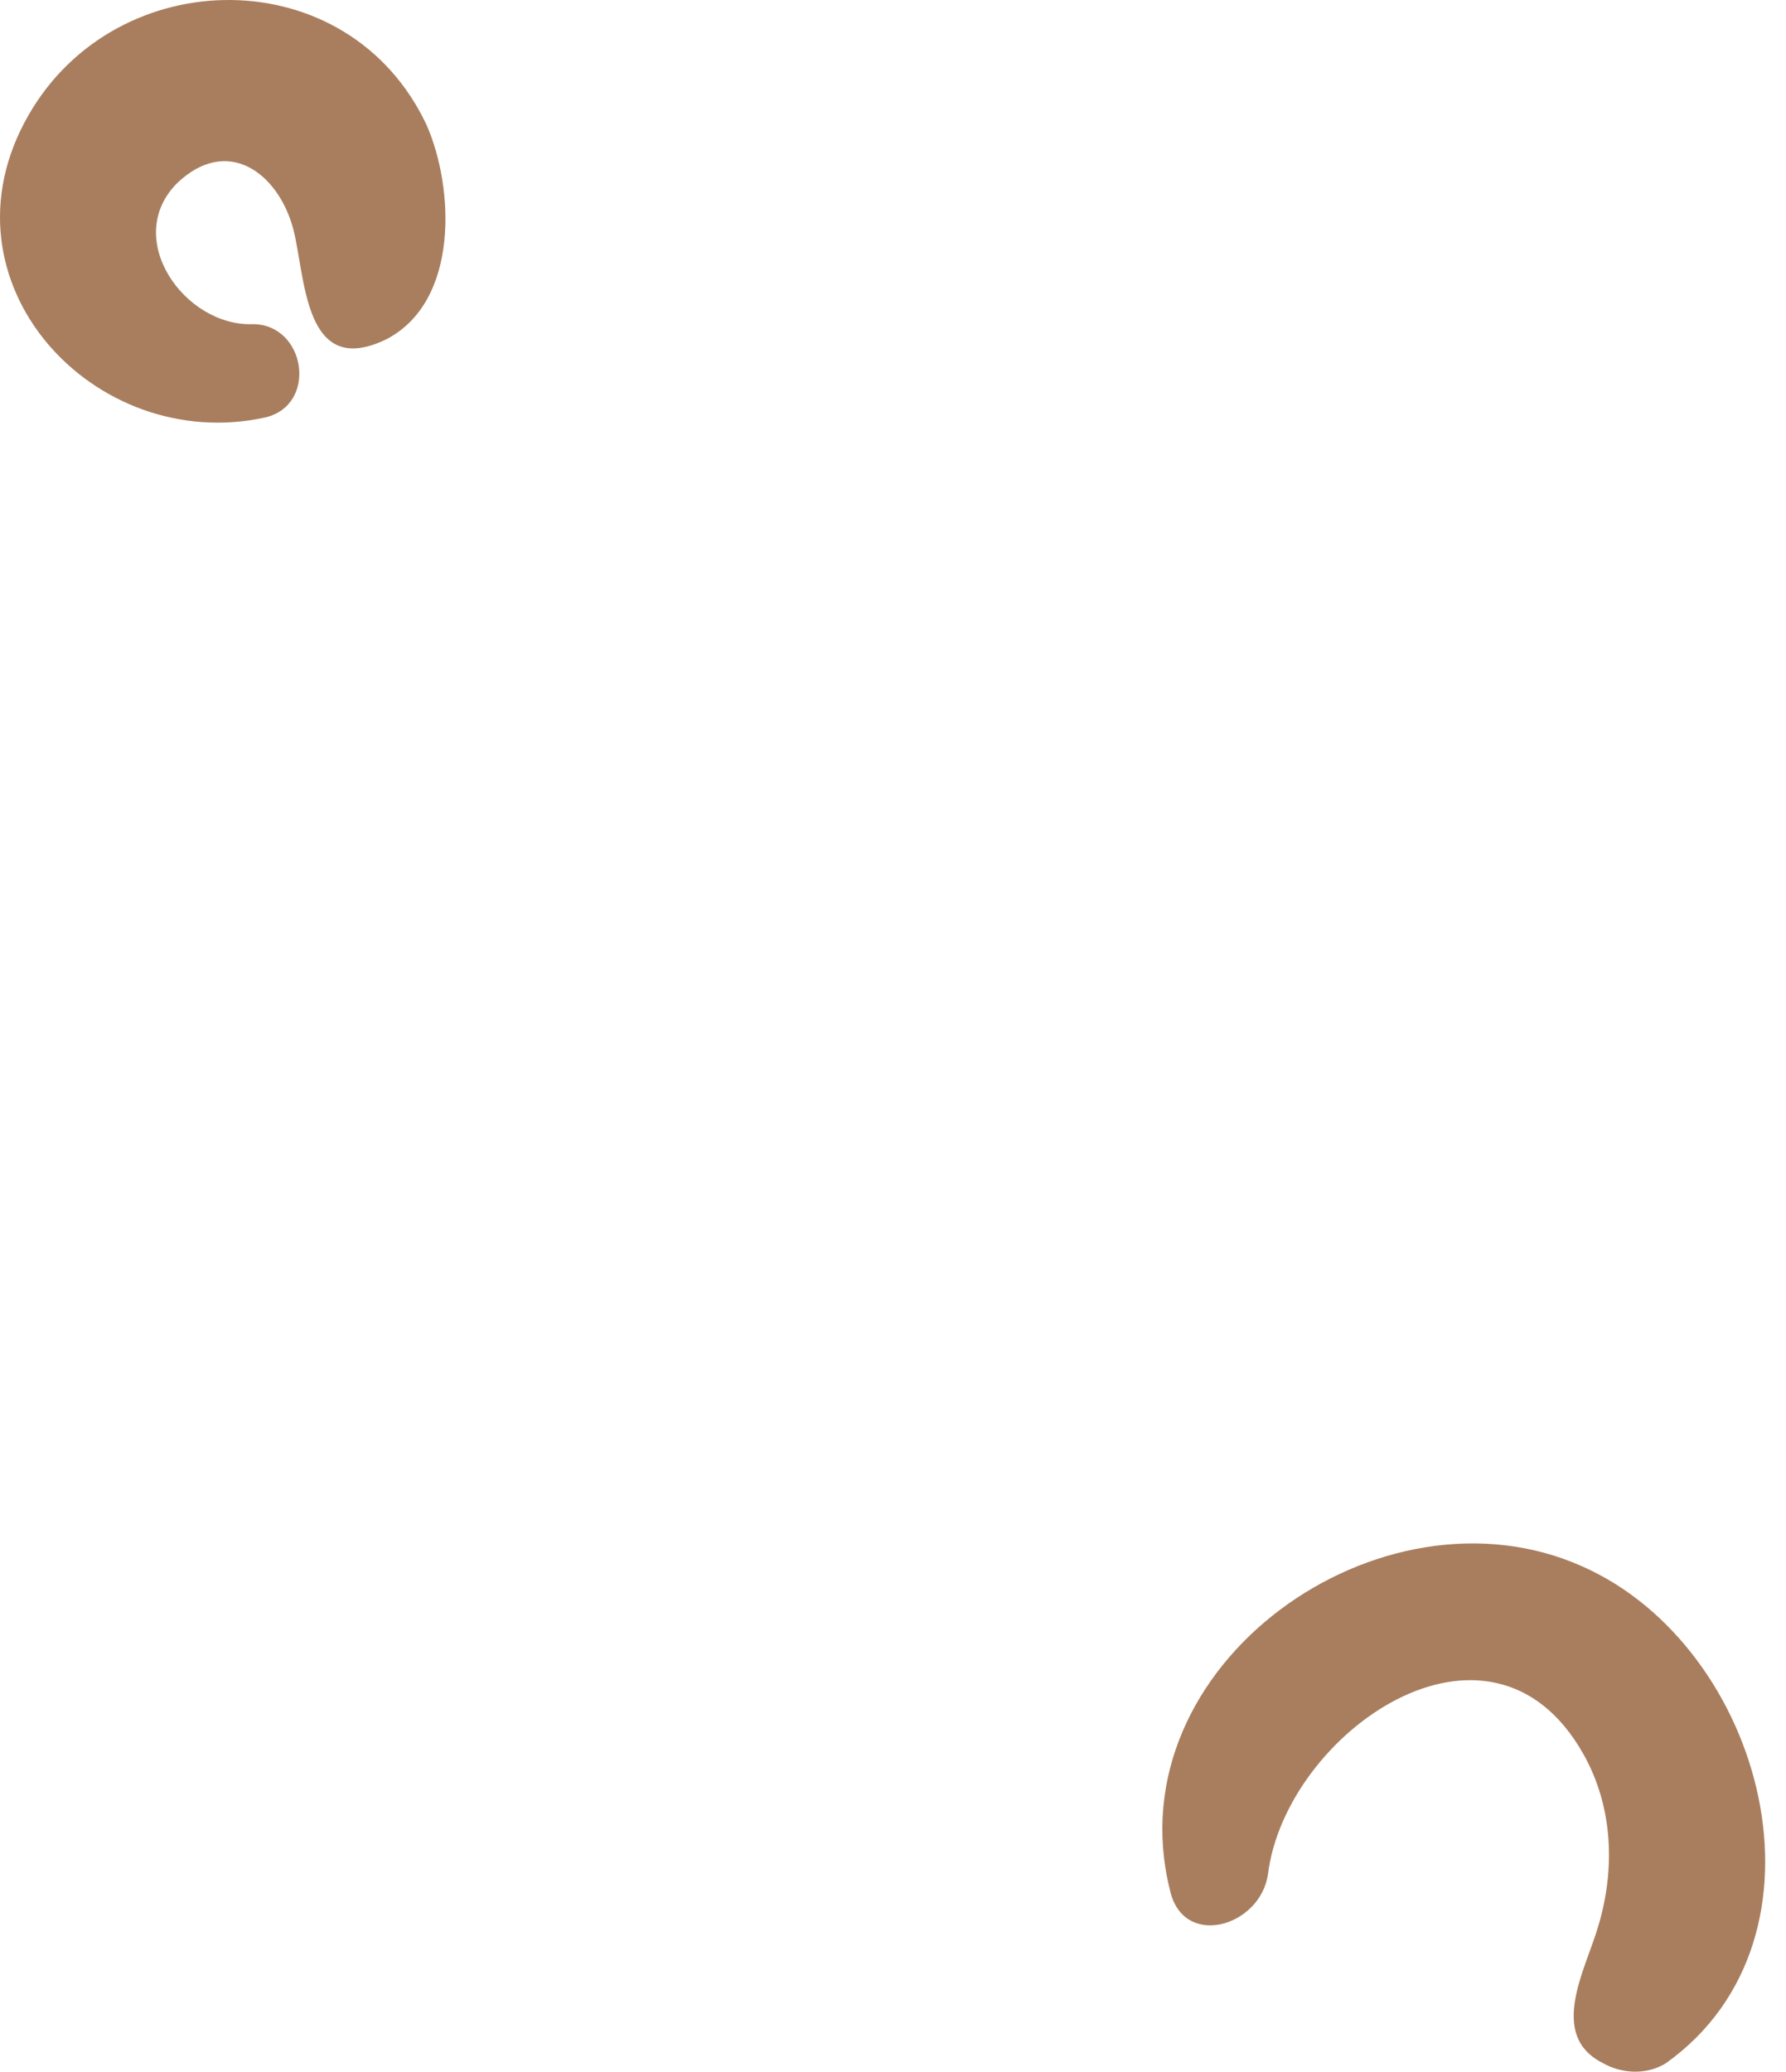 <?xml version="1.0" encoding="UTF-8"?> <svg xmlns="http://www.w3.org/2000/svg" width="69" height="80" viewBox="0 0 69 80" fill="none"> <path d="M48.987 72.371C49.669 66.921 57.551 61.374 61.152 67.7C62.32 69.744 62.417 72.177 61.736 74.415C61.25 76.07 59.79 78.6 61.931 79.671C62.612 80.06 63.585 80.157 64.364 79.671C71.176 74.805 68.159 63.613 61.152 60.498C53.367 56.995 43.051 64.294 45.192 72.955C45.678 75.291 48.695 74.415 48.987 72.371Z" fill="#A97E5E"></path> <path d="M16.482 4.83C13.465 -1.593 4.511 -1.496 1.105 4.441C-2.593 10.864 3.635 17.579 10.253 16.119C12.297 15.633 11.811 12.518 9.767 12.518C7.139 12.616 4.706 9.21 6.847 7.068C8.794 5.219 10.74 6.679 11.324 8.82C11.811 10.669 11.713 14.659 14.925 13.102C17.747 11.643 17.552 7.263 16.482 4.83Z" fill="#A97E5E"></path> </svg> 